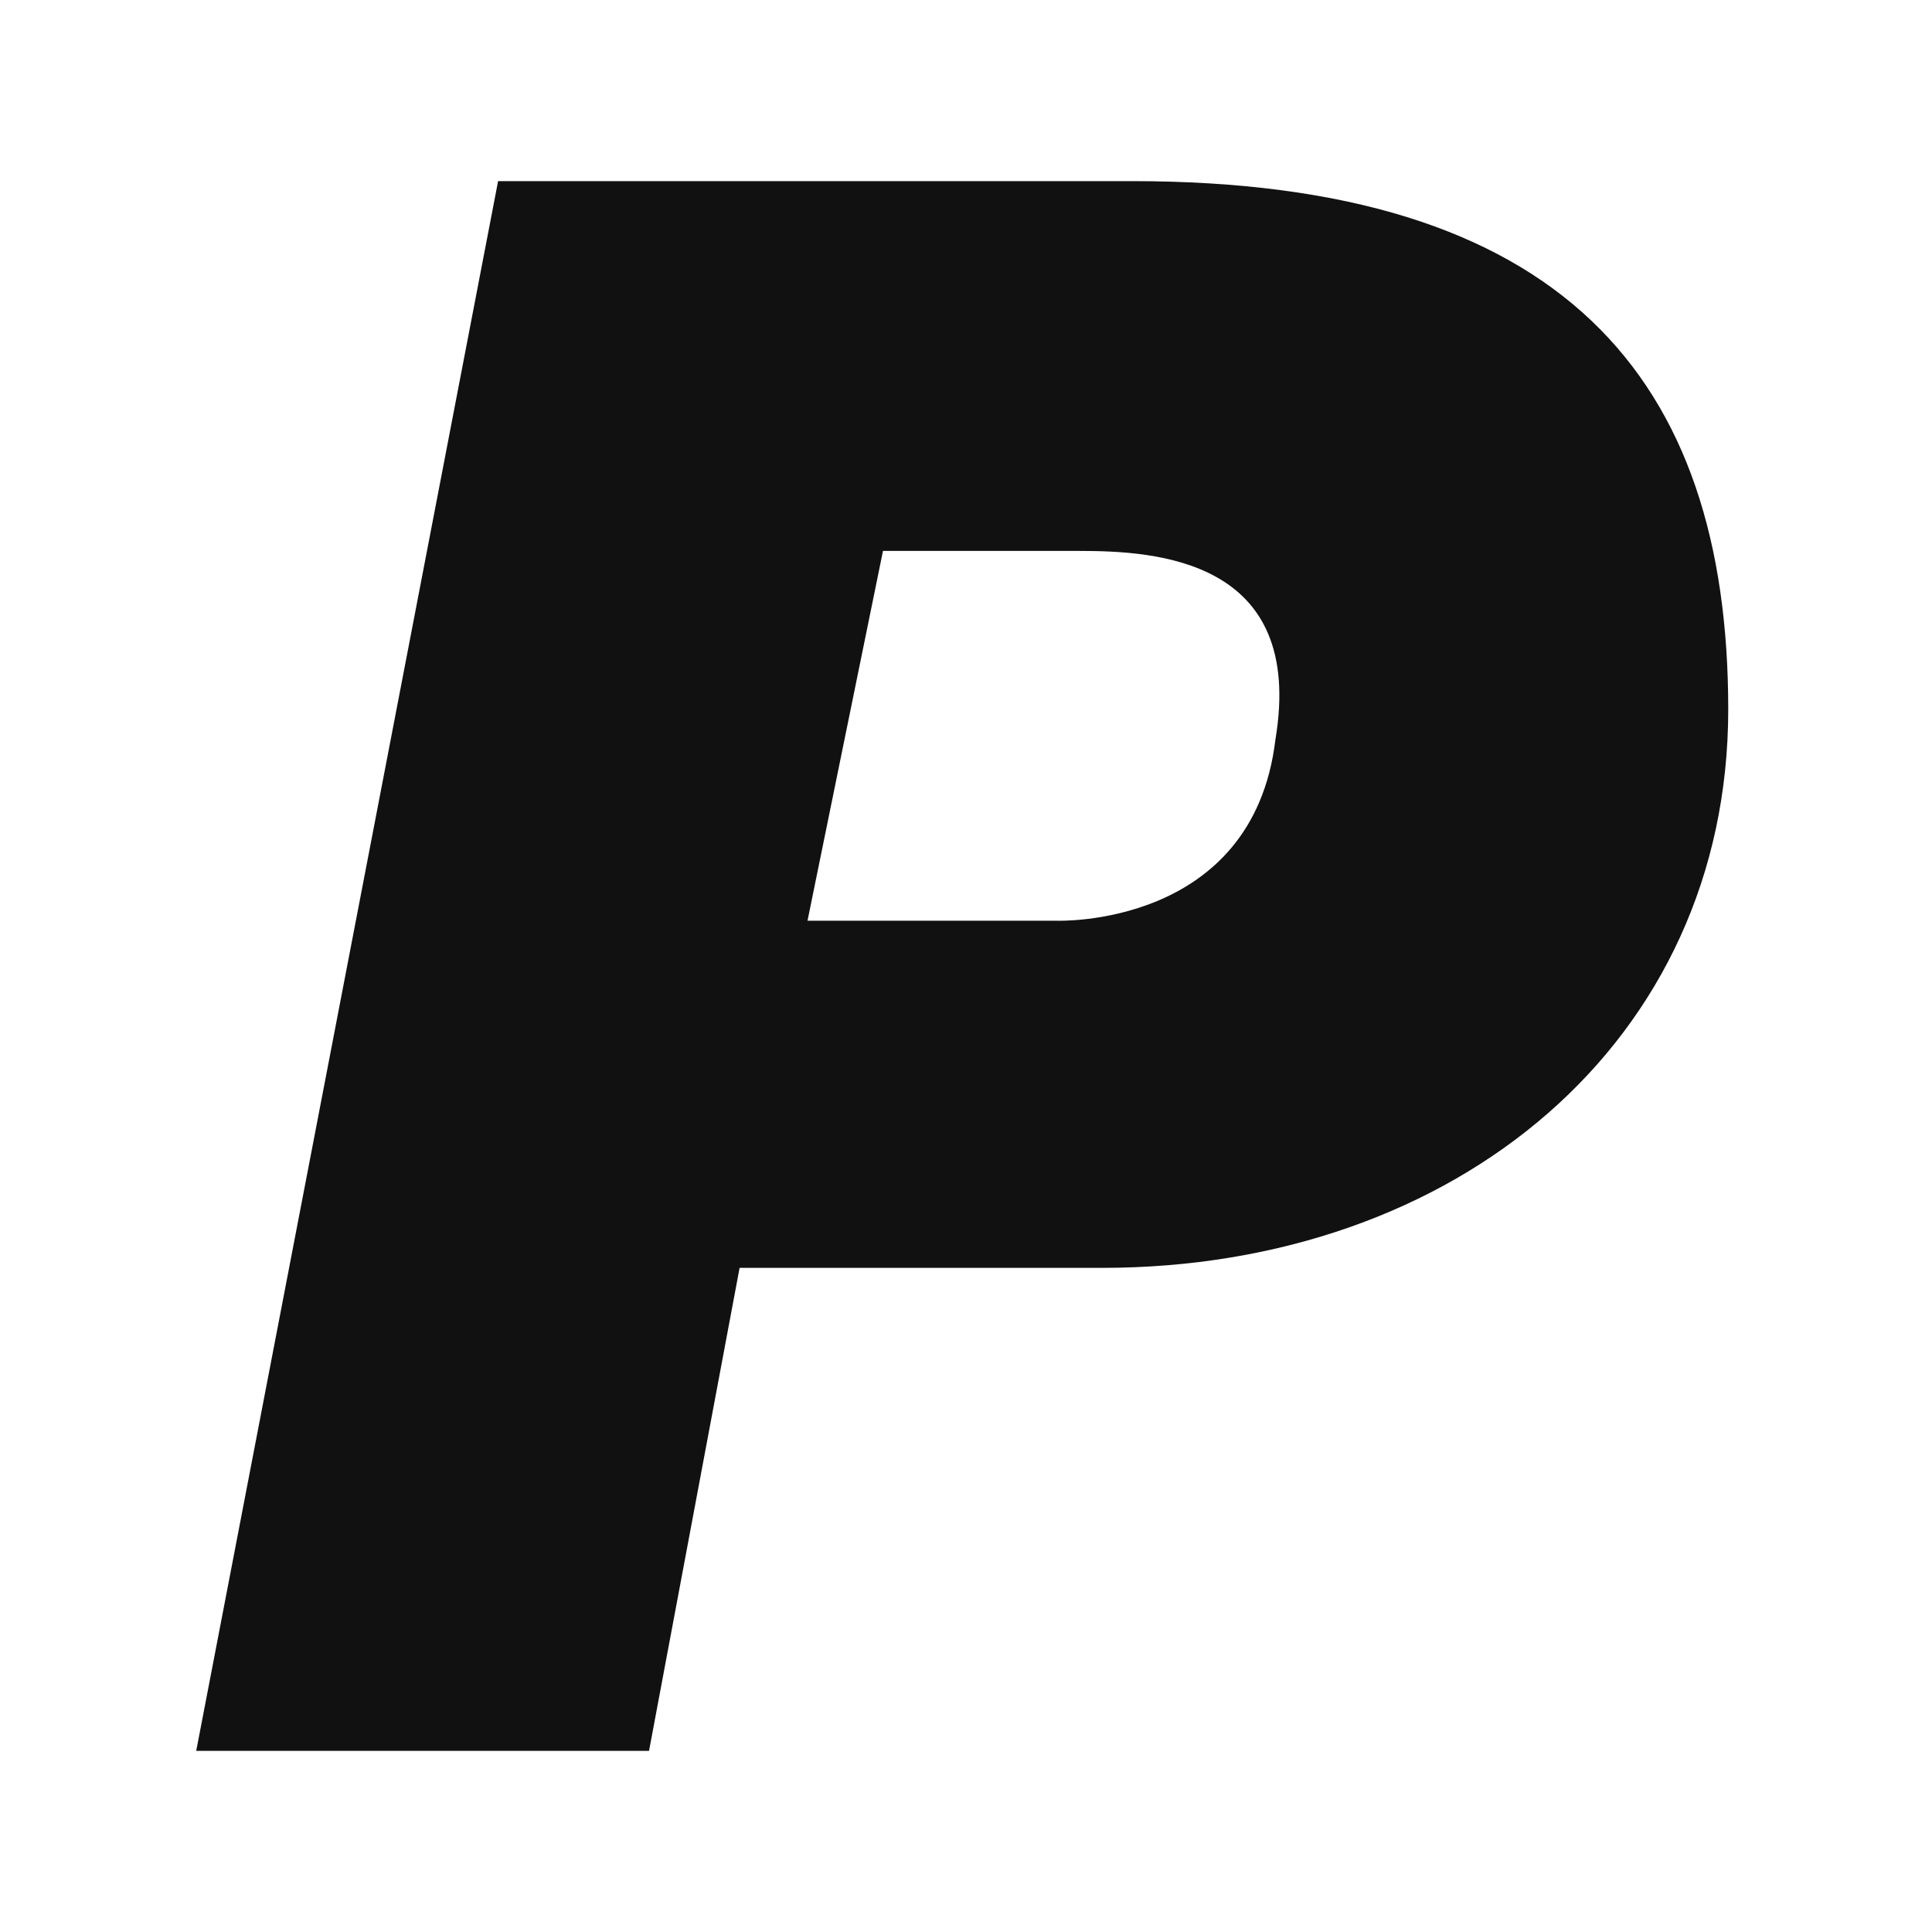 <svg xmlns="http://www.w3.org/2000/svg" width="256" height="256" viewBox="0 0 256 256"><defs><style>
path { fill: #111 } @media (prefers-color-scheme: dark) { path { fill: #fff } }
</style></defs><path d="m66,24l-40,208h60l12-64h48c47,0,83-30,83-74s-22-70-79-70zm77,49c10,0,30,1,26,25c-3,25-29,24-29,24h-33l10-49z"/></svg>
